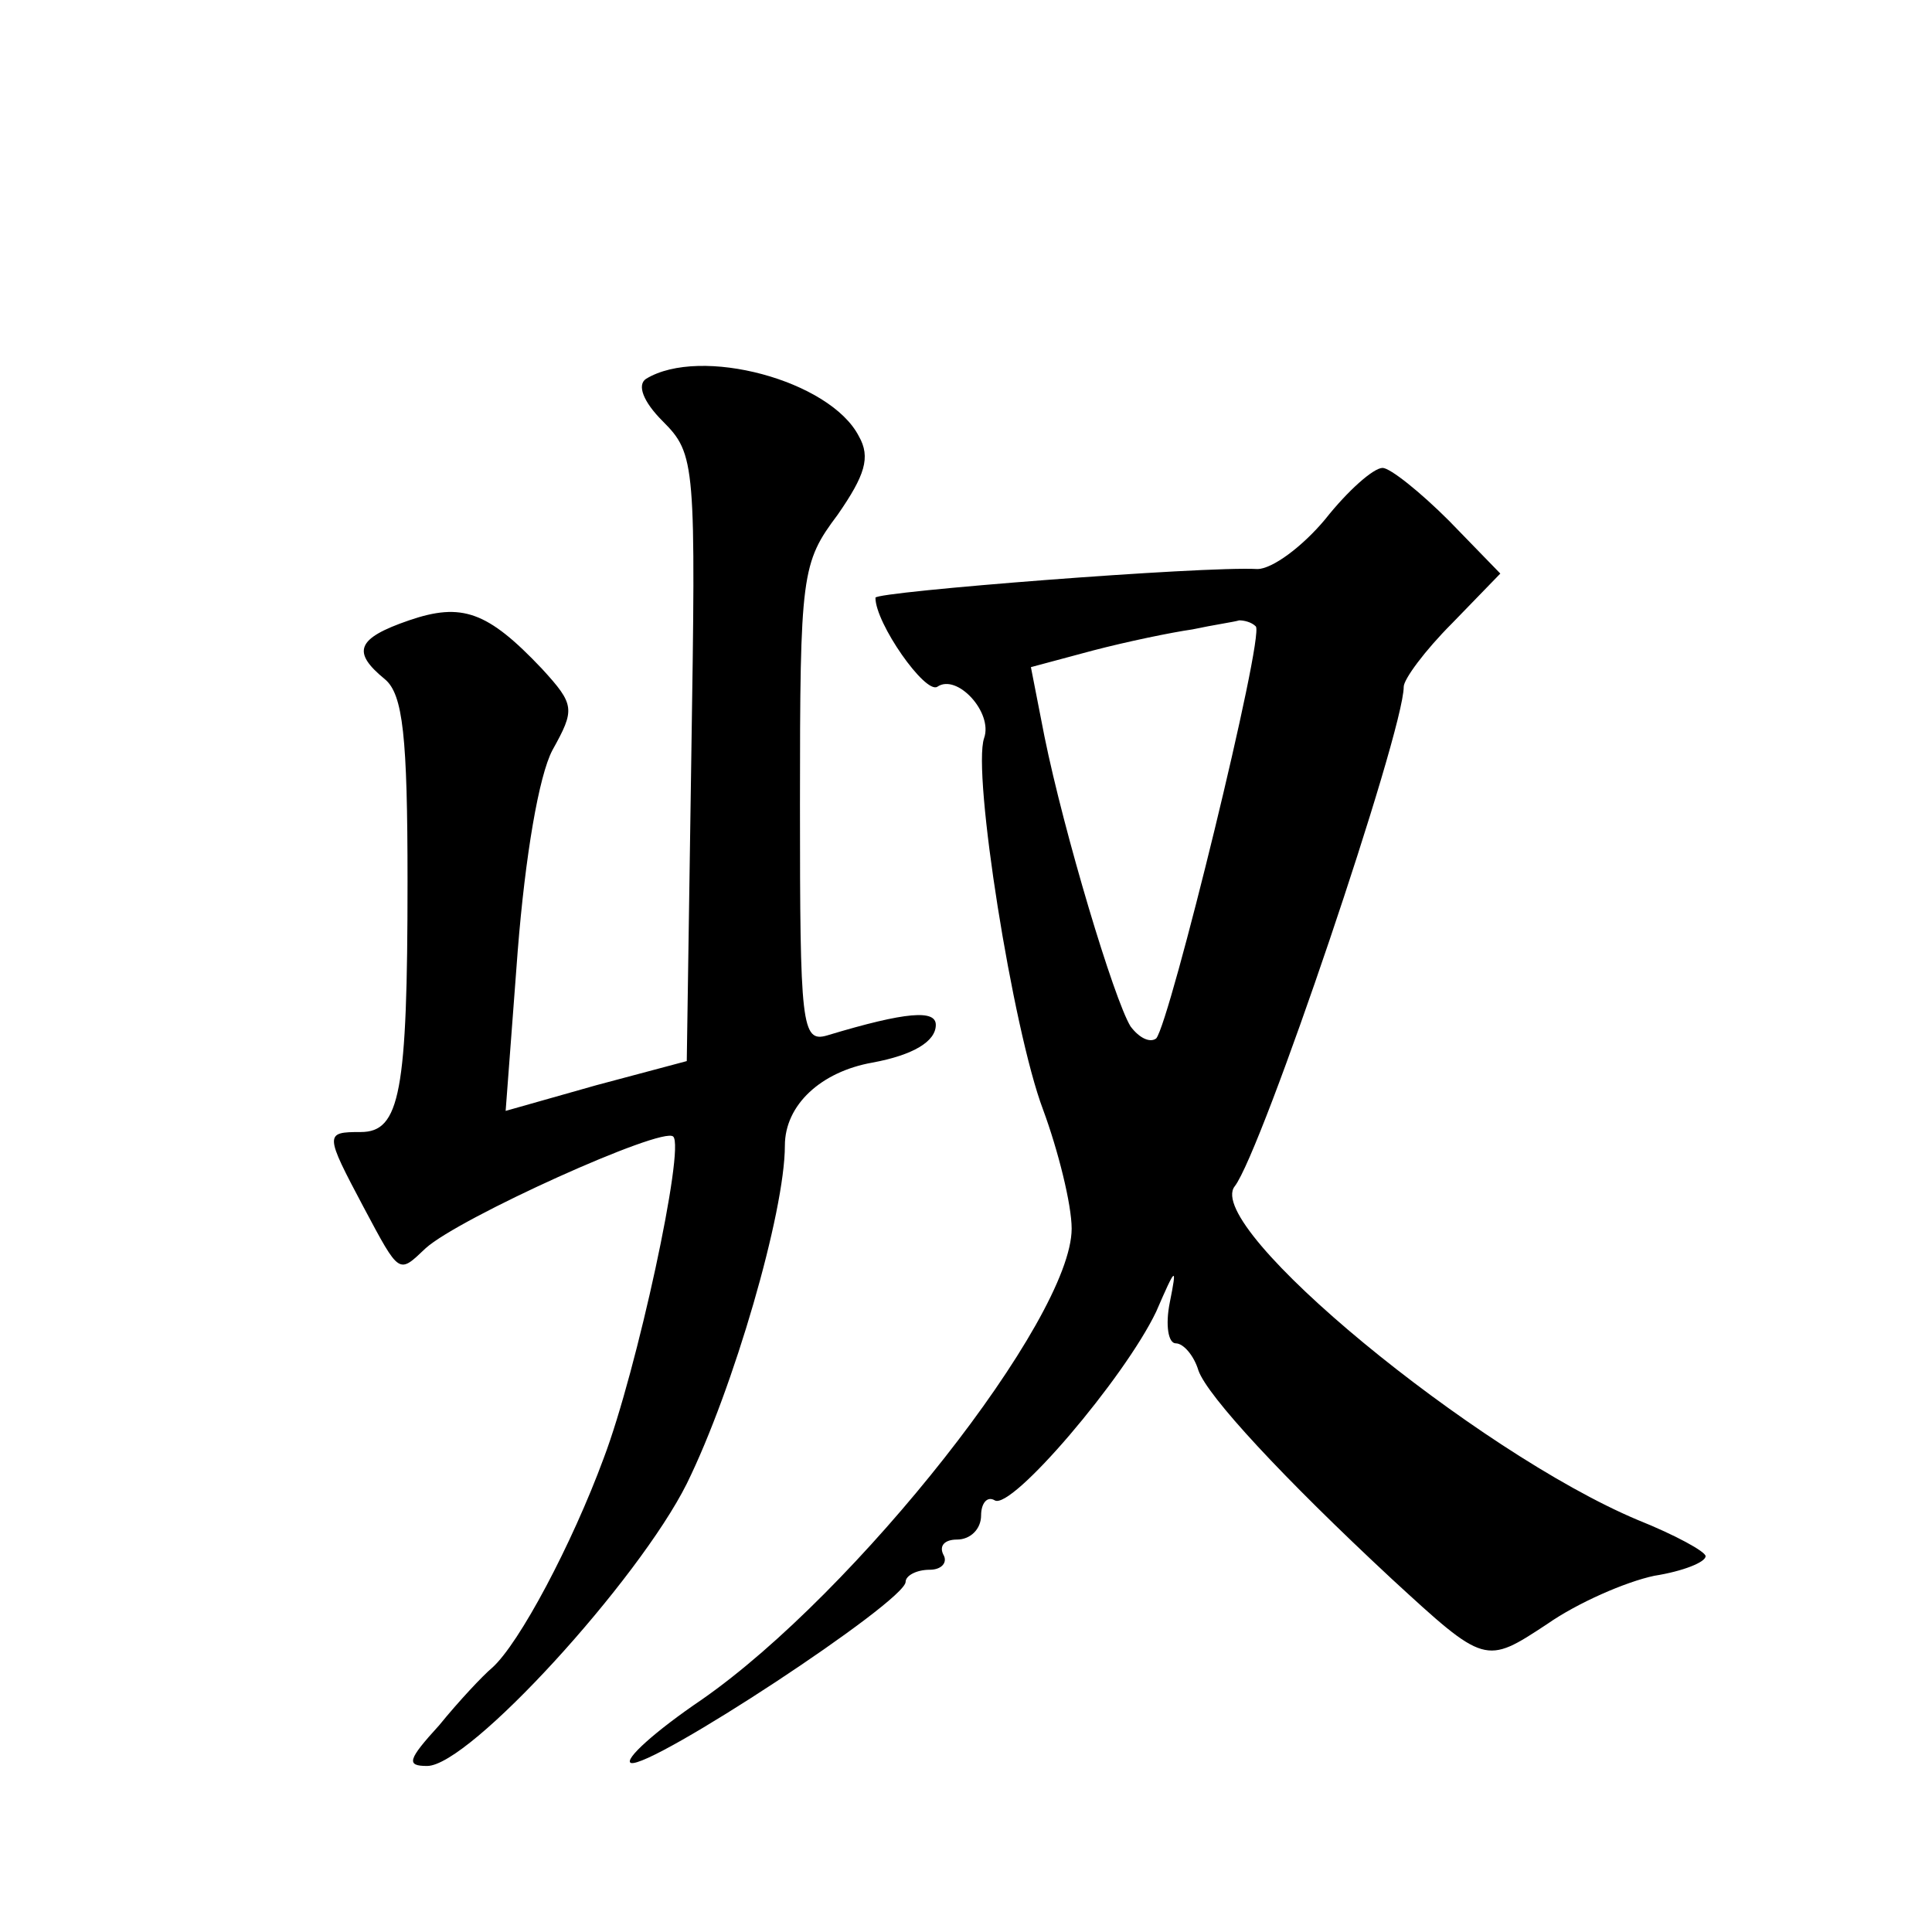 <?xml version="1.0" standalone="no"?>
<!DOCTYPE svg PUBLIC "-//W3C//DTD SVG 20010904//EN"
 "http://www.w3.org/TR/2001/REC-SVG-20010904/DTD/svg10.dtd">
<svg version="1.0" xmlns="http://www.w3.org/2000/svg"
 width="128pt" height="128pt" viewBox="0 0 128 128"
 preserveAspectRatio="xMidYMid meet">
<g transform="translate(0,128) scale(0.1,-0.1)"
fill="#0" stroke="none">
<path d="M428 1029 c-6 -4 -2 -15 11 -28 22 -22 22 -28 19 -223 l-3 -201 -60 -16
-60 -17 8 106 c5 63 14 116 23 133 15 27 15 30 -7 54 -36 38 -53 44 -88 32 -35
-12 -38 -21 -16 -39 12 -10 15 -38 15 -134 0 -140 -5 -166 -31 -166 -24 0 -24 -1
2 -50 24 -45 23 -44 41 -27 22 20 157 81 164 74 8 -7 -24 -155 -46 -213 -21 -57
-56 -123 -74 -139 -6 -5 -22 -22 -35 -38 -21 -23 -22 -27 -8 -27 28 0 140 123 172
187 31 63 65 180 65 224 0 27 24 49 58 55 27 5 42 14 42 25 0 10 -19 9 -72 -7 -17
-5 -18 7 -18 153 0 153 1 160 25 192 18 26 22 38 14 52 -19 37 -105 60 -141 38z
M878 936 c-15 -18 -35 -33 -45 -33 -36 2 -253 -15 -253 -19 0 -17 33 -64 41 -59
13 9 37 -17 31 -34 -8 -23 19 -193 39 -246 10 -27 19 -63 19 -79 0 -60 -143 -241
-245 -312 -31 -21 -52 -40 -47 -42 13 -4 182 107 182 120 0 4 7 8 16 8 8 0 12 5
9 10 -3 6 1 10 9 10 9 0 16 7 16 16 0 8 4 13 9 10 11 -7 86 81 107 125 13 30 14
31 9 6 -3 -15 -1 -27 4 -27 5 0 12 -8 15 -18 6 -17 56 -71 128 -138 62 -57 62 -57
103 -30 20 14 52 28 71 32 19 3 34 9 34 13 0 3 -20 14 -45 24 -107 45 -288 194
-267 221 18 23 112 301 112 331 0 5 14 24 32 42 l32 33 -34 35 c-19 19 -39 35 -44
35 -6 0 -23 -15 -38 -34z m-46 -71 c6 -6 -57 -263 -66 -273 -4 -3 -11 0 -17 8 -11
18 -44 128 -57 192 l-9 46 41 11 c23 6 52 12 66 14 14 3 28 5 31 6 3 0 8 -1 11
-4z"/>
</g>
</svg>
